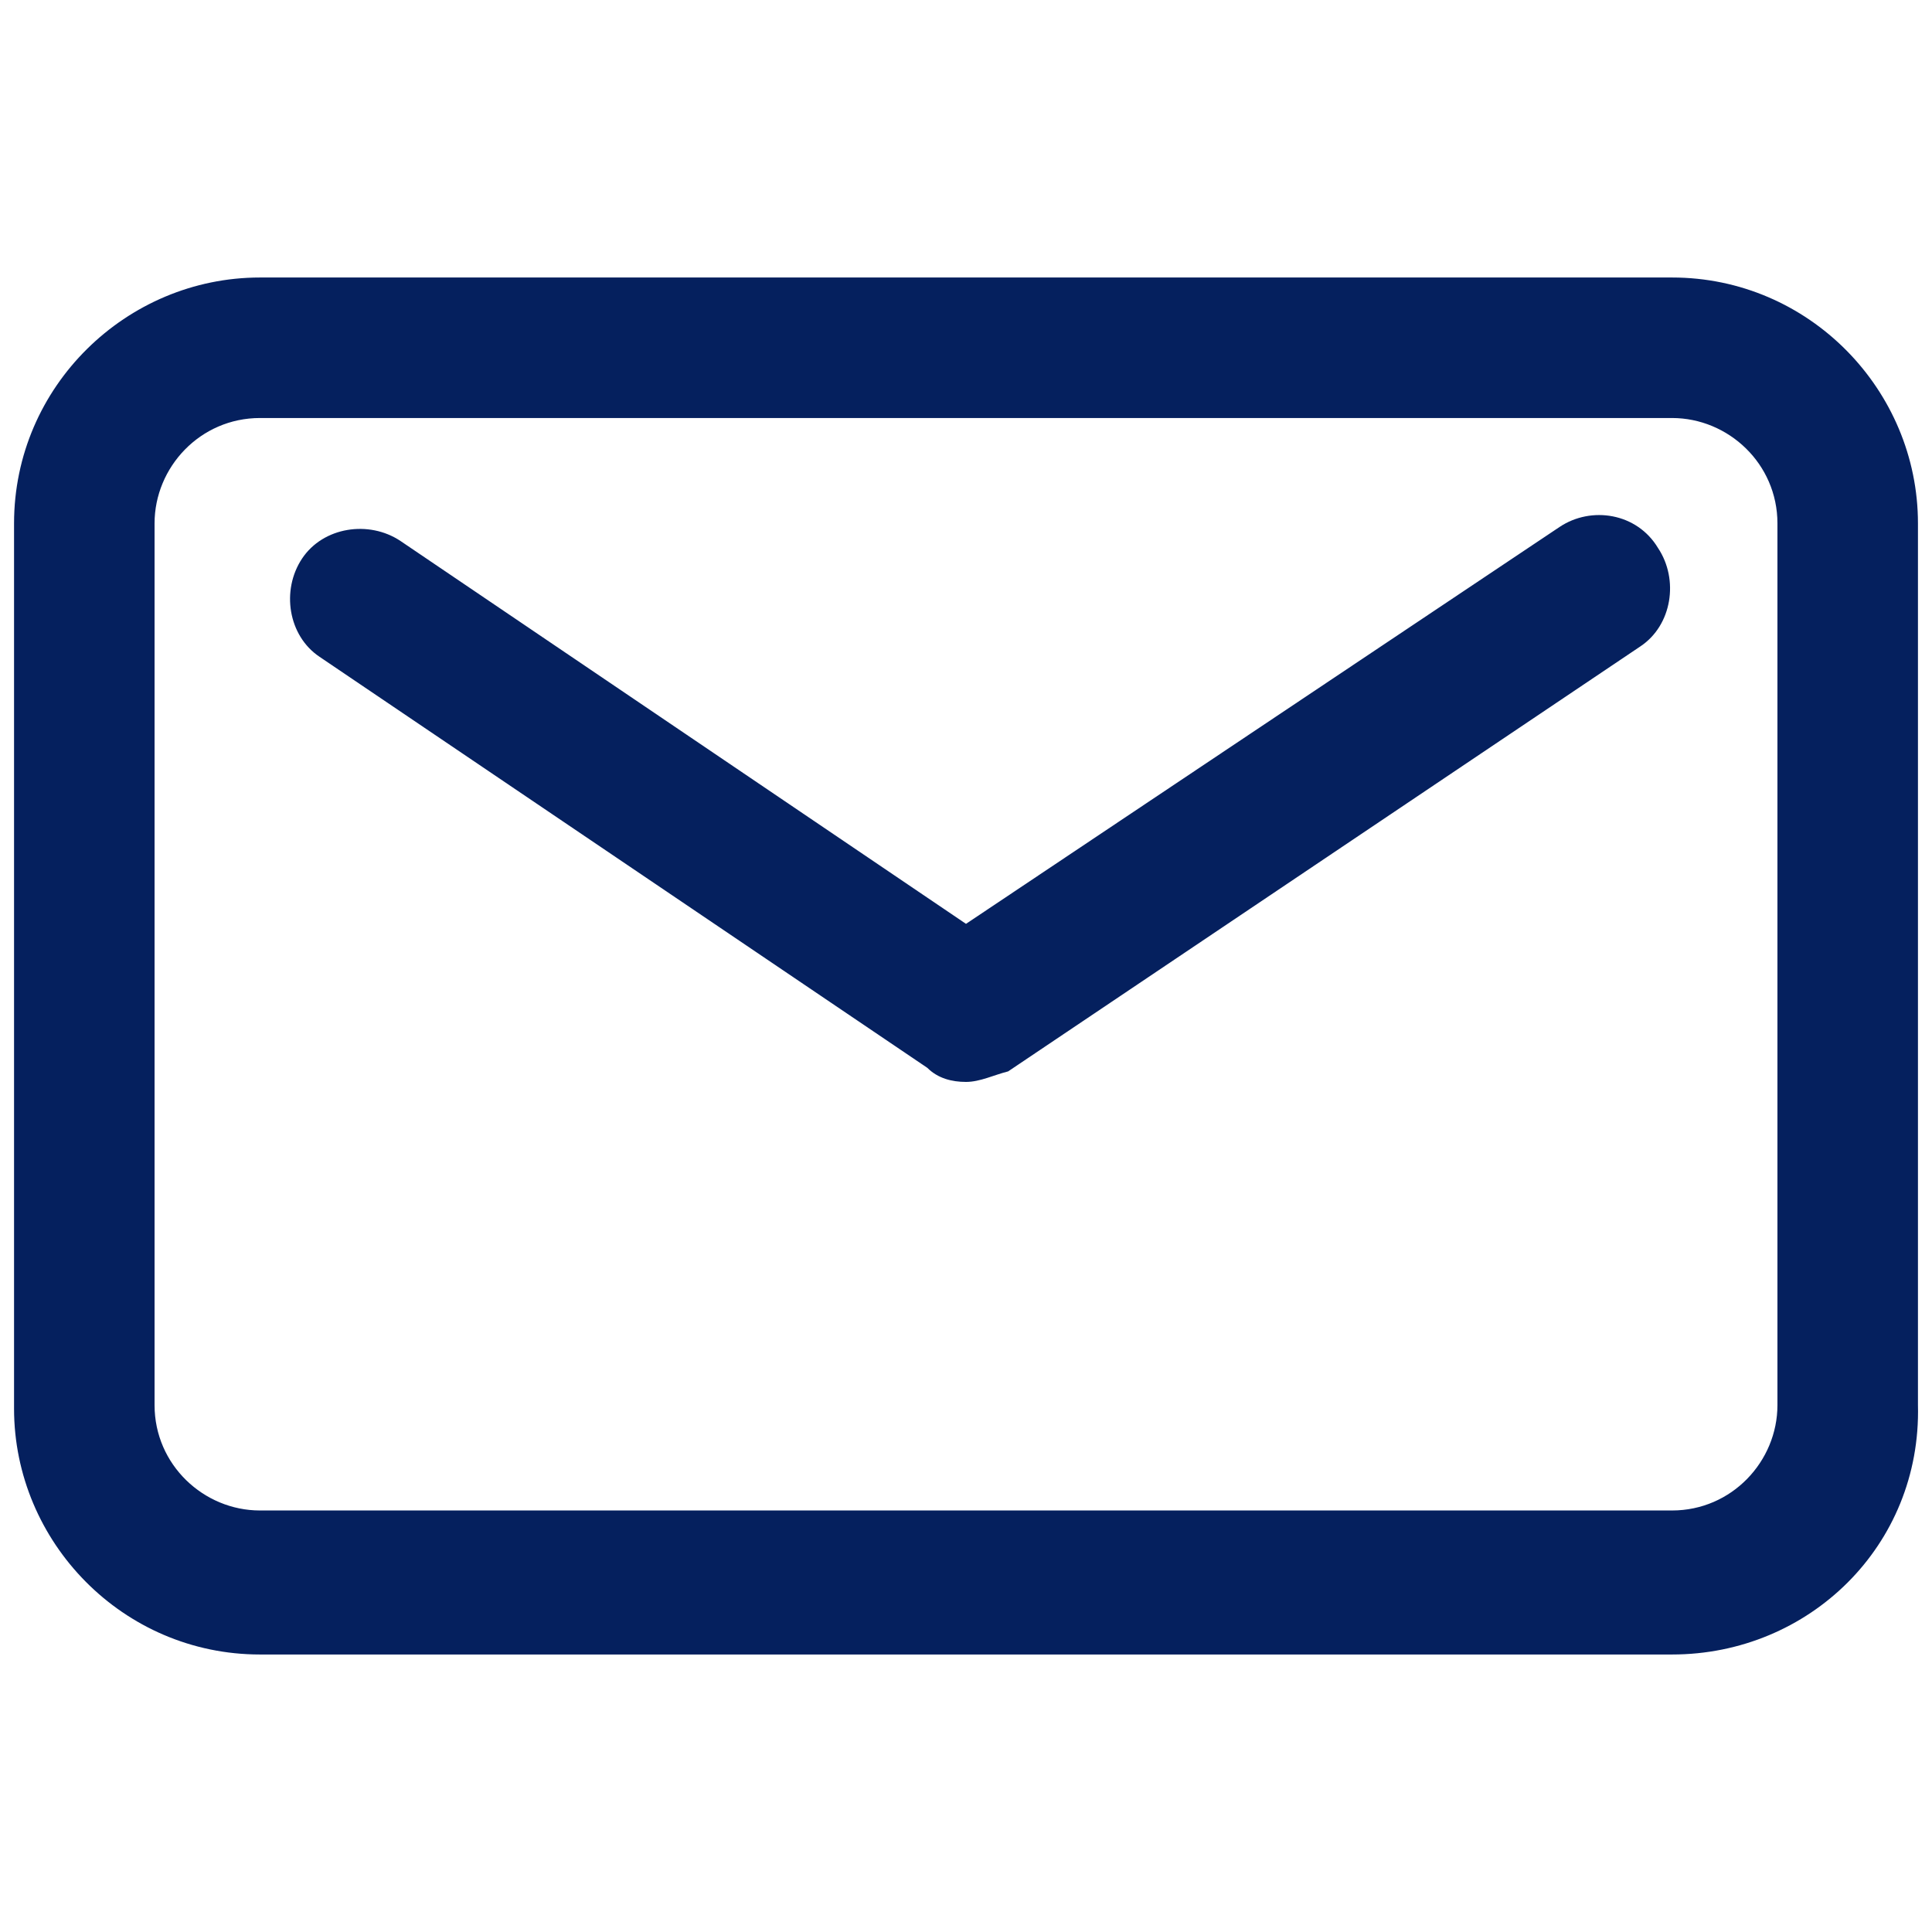 <?xml version="1.0" encoding="UTF-8"?>
<!-- Generator: Adobe Illustrator 27.1.1, SVG Export Plug-In . SVG Version: 6.00 Build 0)  -->
<svg xmlns="http://www.w3.org/2000/svg" xmlns:xlink="http://www.w3.org/1999/xlink" version="1.1" id="Layer_1" x="0px" y="0px" viewBox="0 0 55 55" style="enable-background:new 0 0 55 55;" xml:space="preserve">
<style type="text/css">
	.st0{fill:#05205E;}
</style>
<path class="st0" d="M27.5,30.8c-0.4,0-0.8-0.1-1.1-0.4L9.1,18.7c-0.9-0.6-1.1-1.9-0.5-2.8s1.9-1.1,2.8-0.5l16.1,10.9L44.4,15  c0.9-0.6,2.2-0.4,2.8,0.6c0.6,0.9,0.4,2.2-0.5,2.8l-18,12.1C28.3,30.6,27.9,30.8,27.5,30.8z"></path>
<path class="st0" d="M47.6,47.1H7.4c-3.9,0-7-3.2-7-7V14.9c0-3.9,3.2-7,7-7h40.2c3.9,0,7,3.2,7,7v25.1C54.7,44,51.5,47.1,47.6,47.1  C47.6,47.1,47.6,47.1,47.6,47.1z M7.4,11.9c-1.7,0-3,1.4-3,3v25.1c0,1.7,1.4,3,3,3h40.2c1.7,0,3-1.4,3-3V14.9c0-1.7-1.4-3-3-3H7.4z"></path>
</svg>
